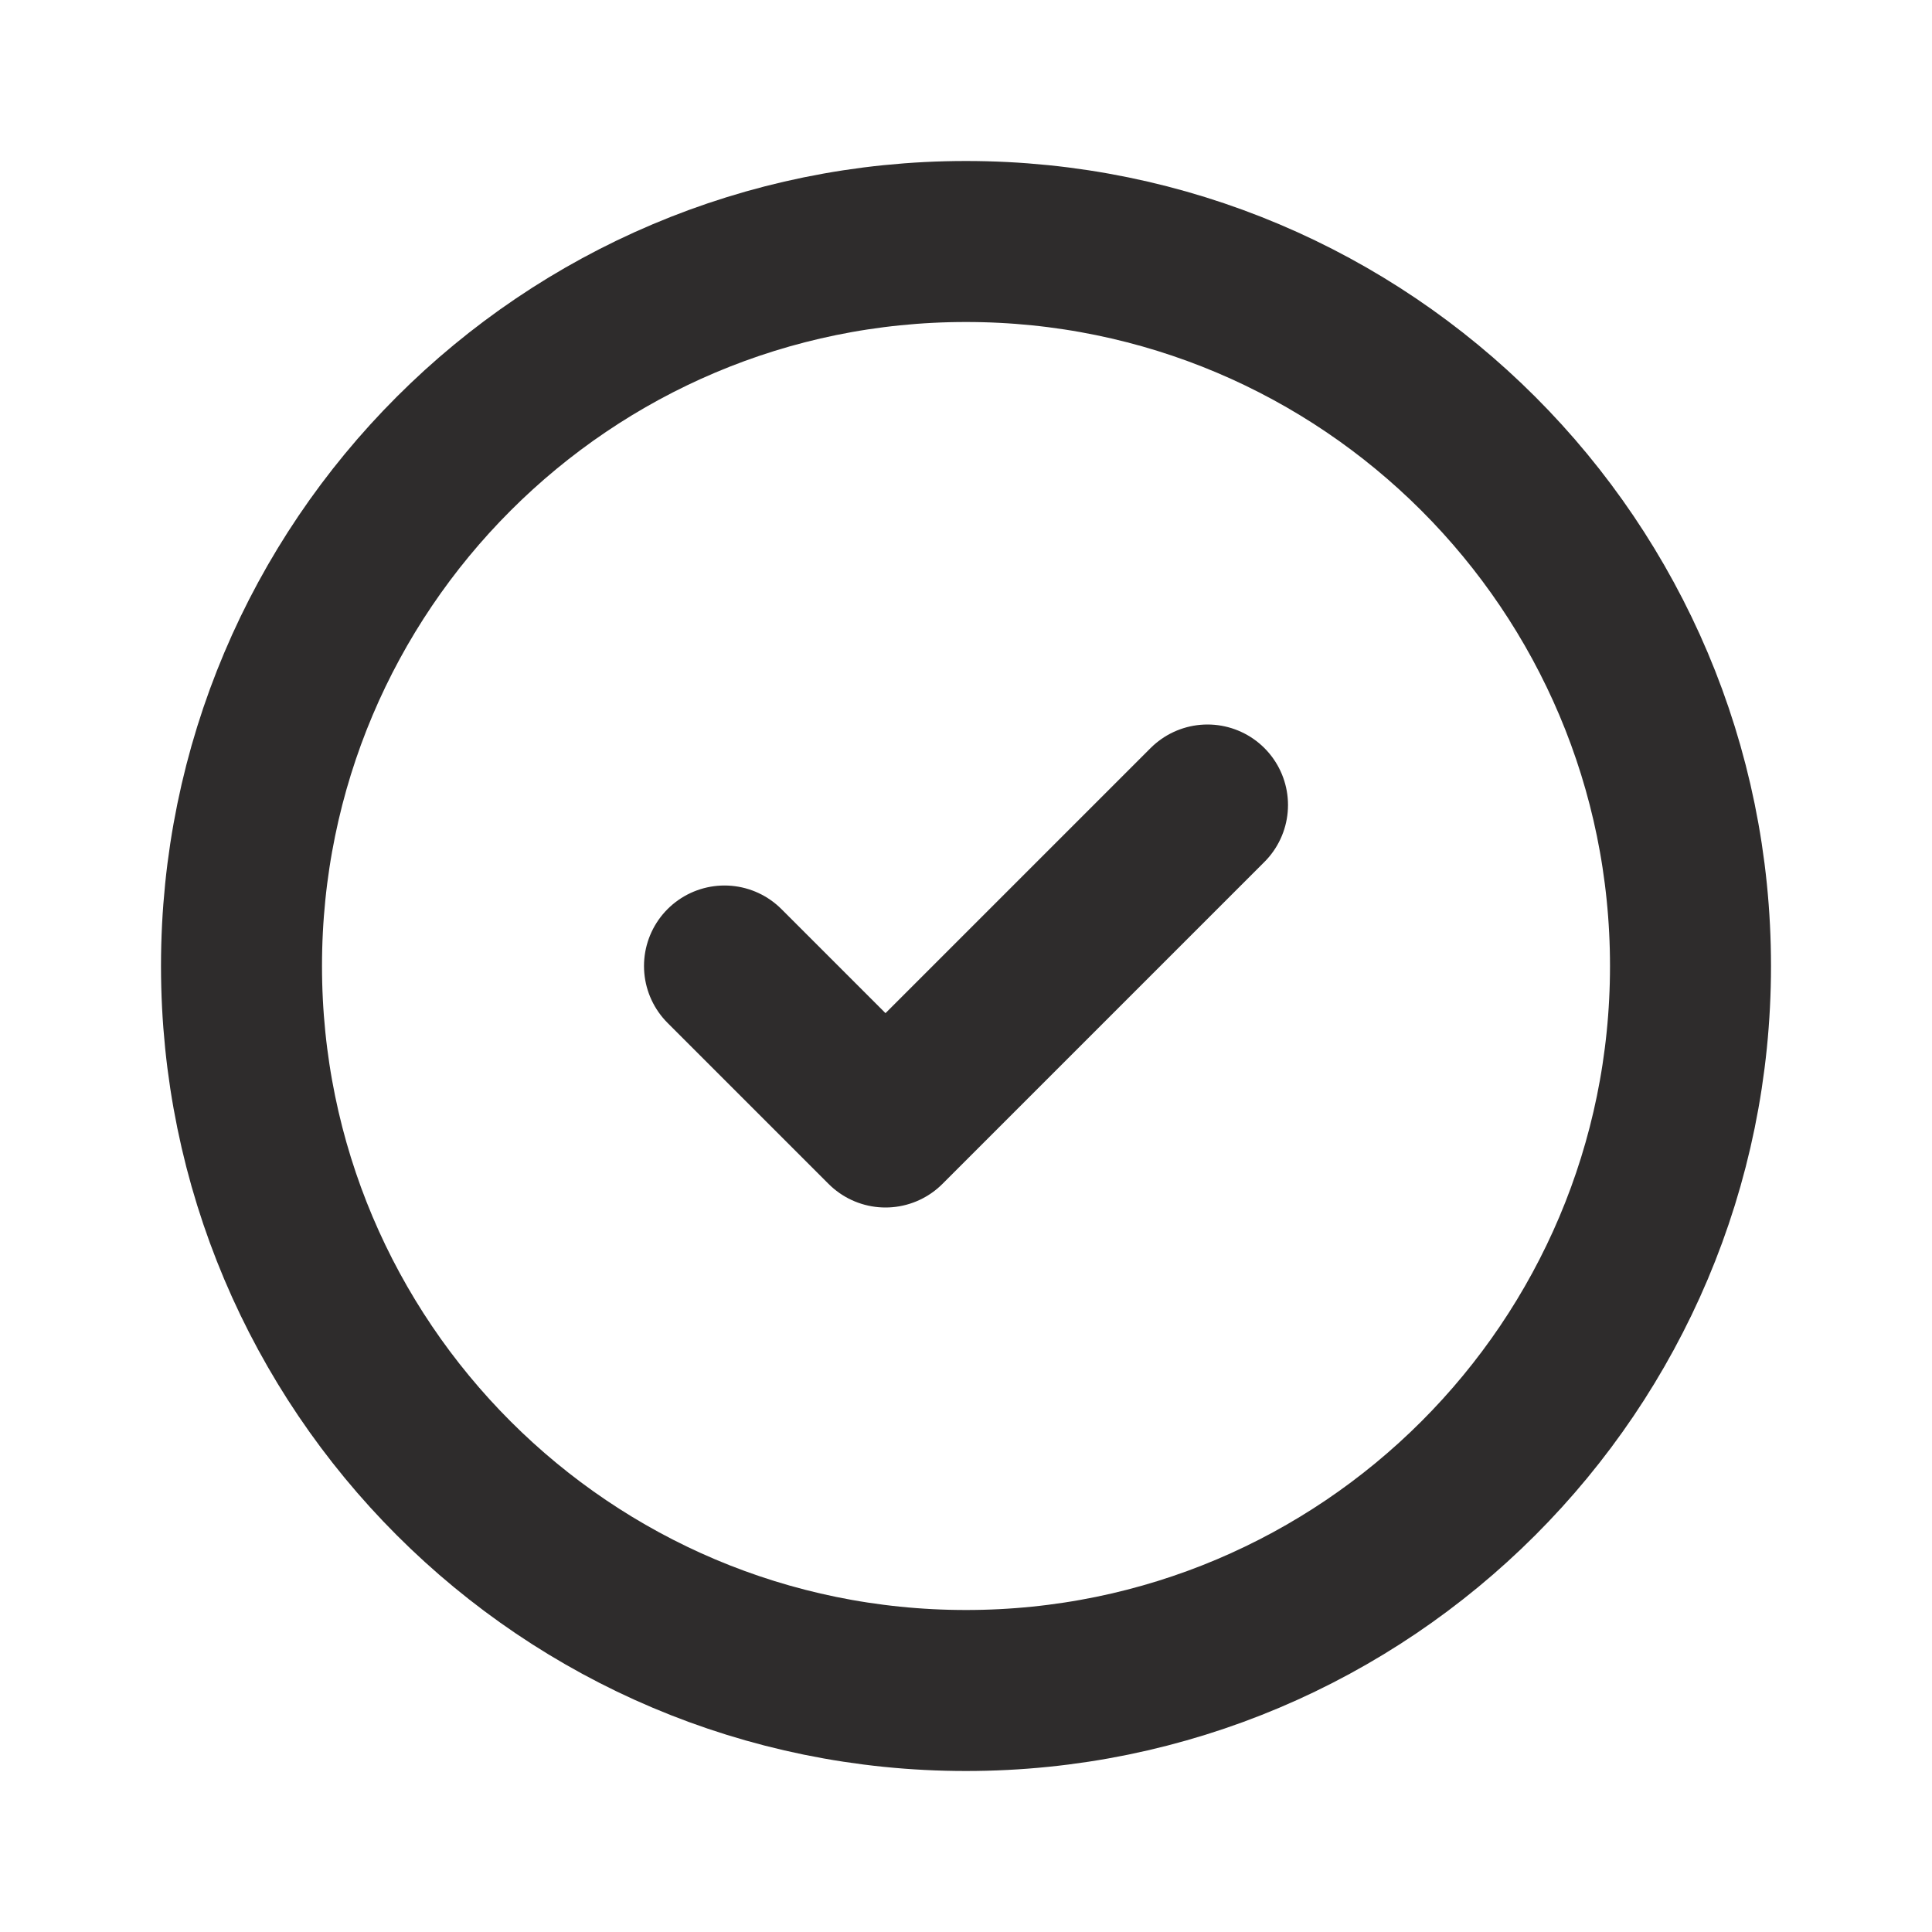 <?xml version="1.0" encoding="UTF-8"?> <svg xmlns="http://www.w3.org/2000/svg" width="24" height="24" viewBox="0 0 24 24" fill="none"><g id="Warning / Circle_Check"><path id="Vector" d="M15 10L11 14L9 12M12 21C7.029 21 3 16.971 3 12C3 7.029 7.029 3 12 3C16.971 3 21 7.029 21 12C21 16.971 16.971 21 12 21Z" stroke="#2E2C2C" stroke-width="2" stroke-linecap="round" stroke-linejoin="round"></path></g></svg> 
